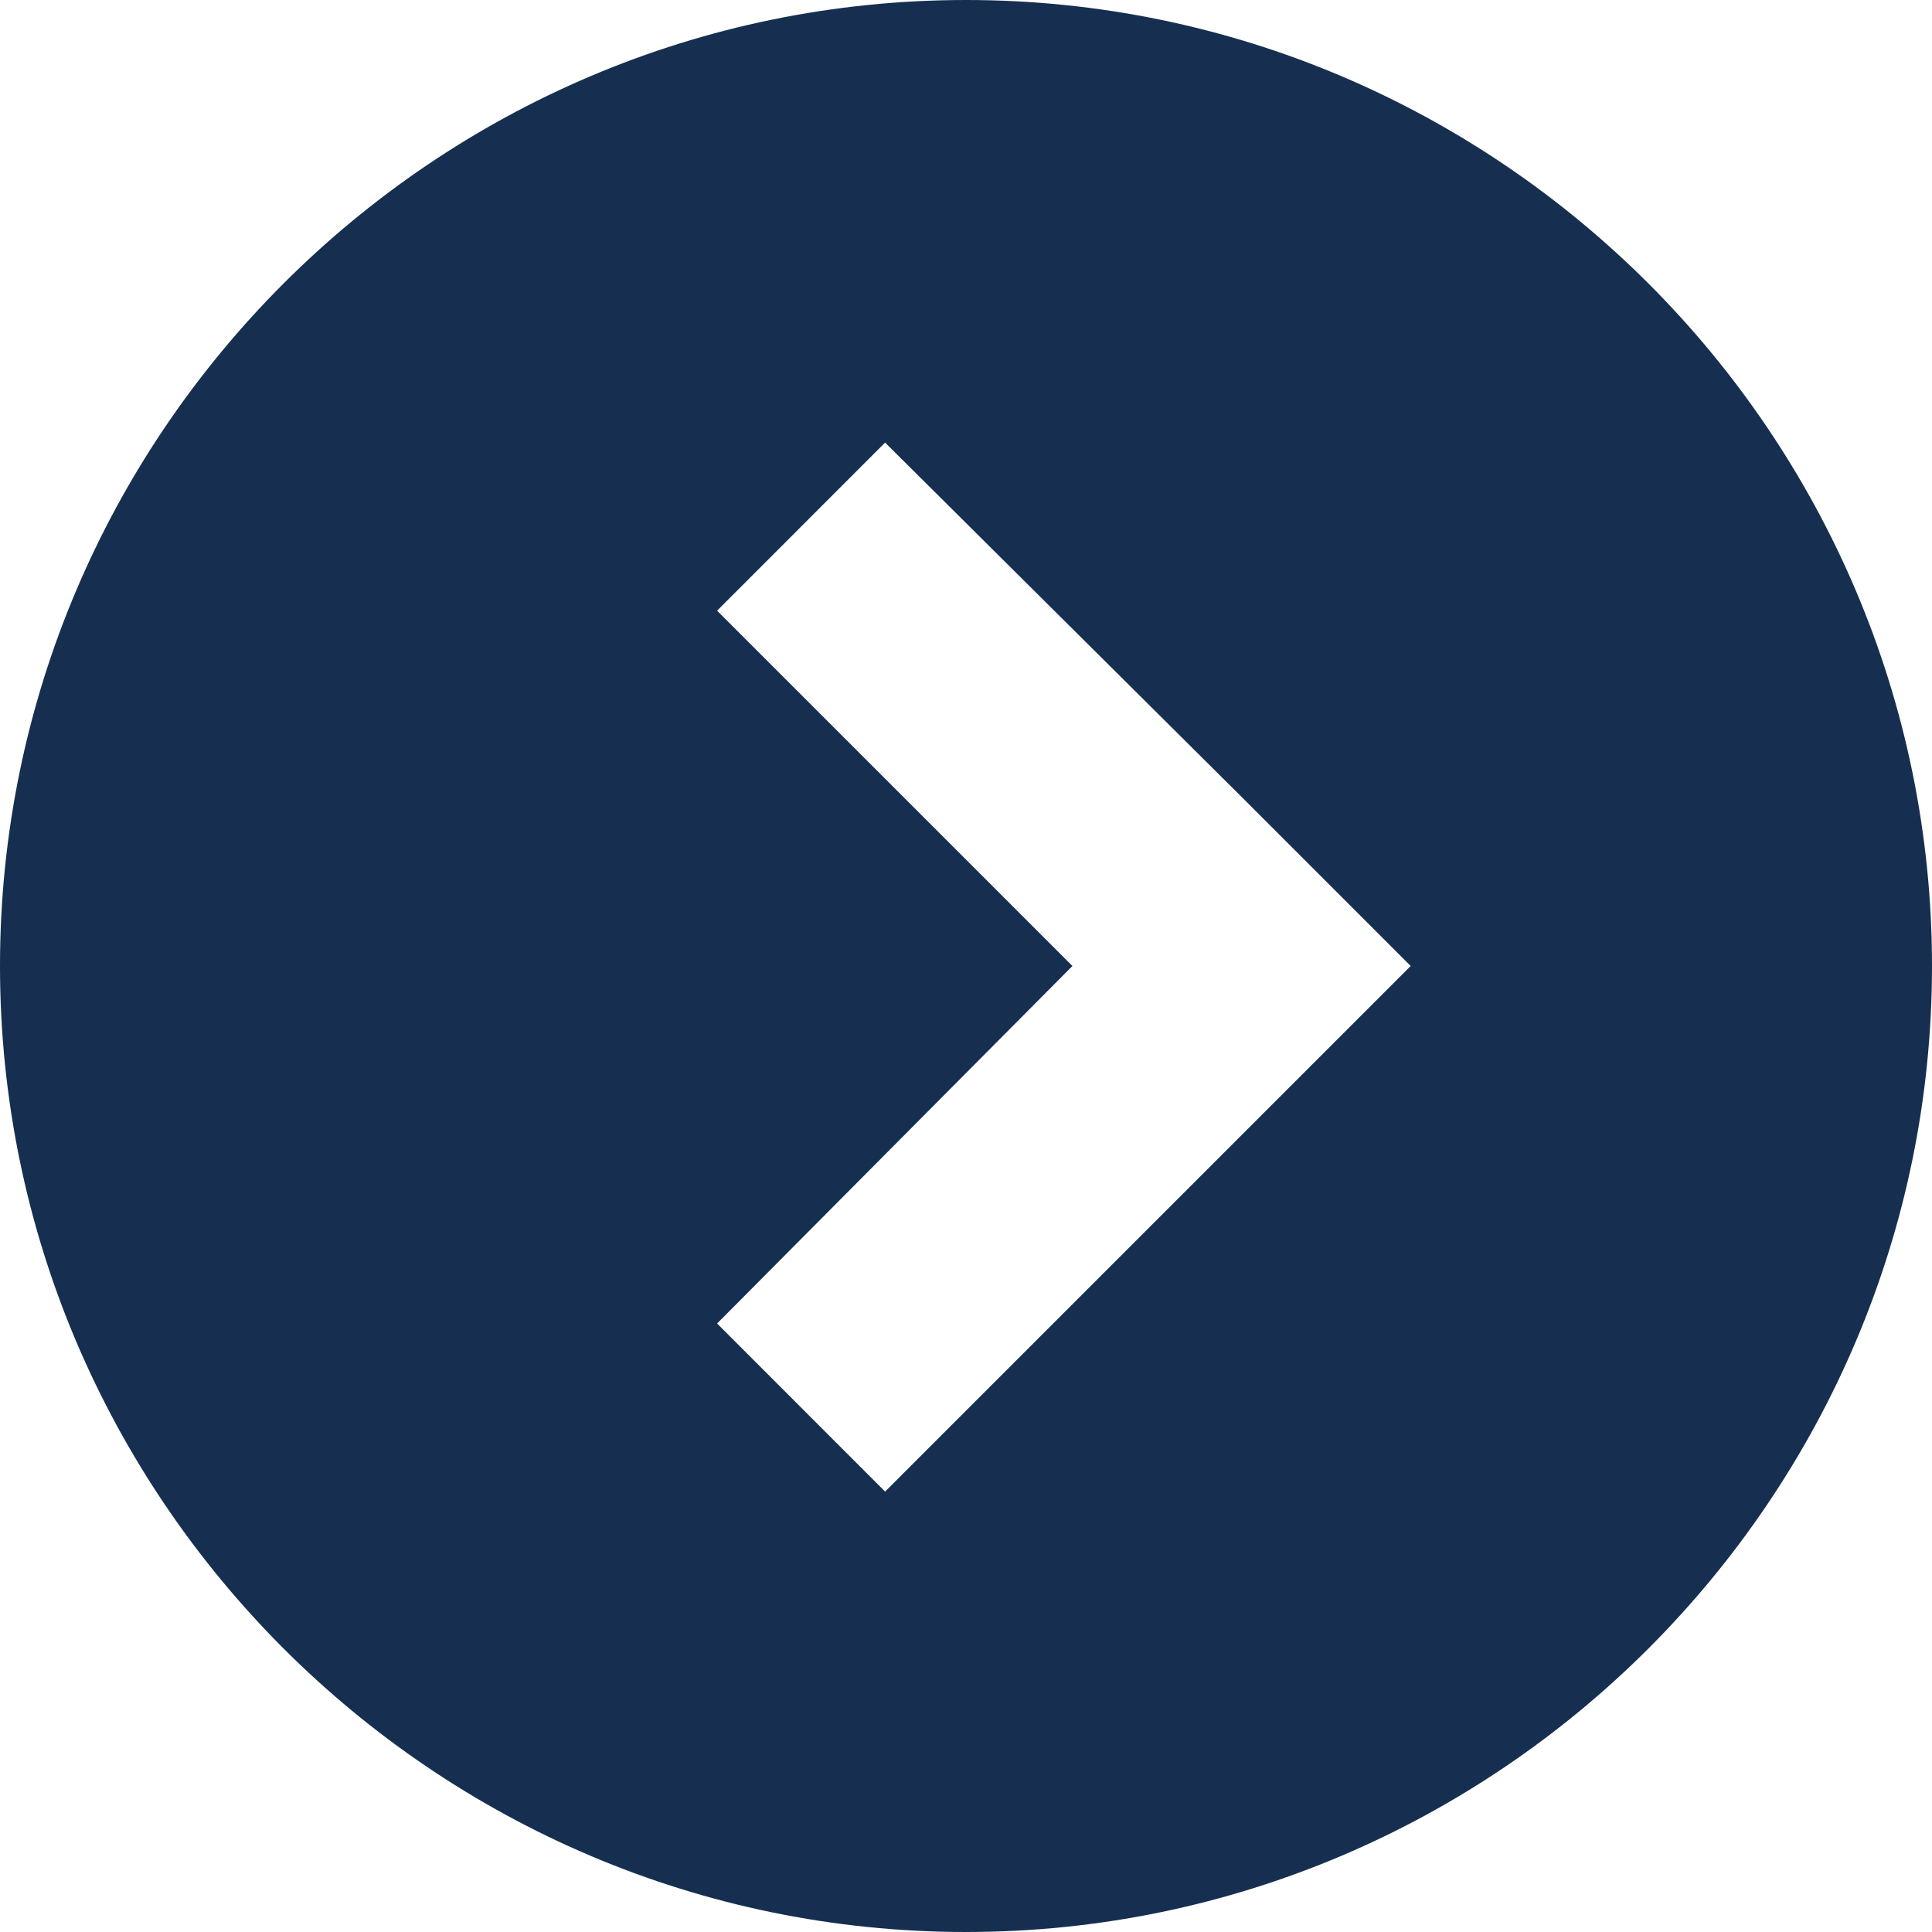 <svg width="24" height="24" viewBox="0 0 24 24" fill="none" xmlns="http://www.w3.org/2000/svg">
<g clip-path="url(#clip0_46_92)">
<path d="M12 0C5.392 0 0 5.392 0 12C0 18.608 5.392 24 12 24C18.608 24 24 18.608 24 12C24 5.392 18.608 0 12 0ZM15.436 14.088L10.995 18.529L8.908 16.441L13.322 12L8.908 7.586L10.995 5.498L15.436 9.912L17.524 12L15.436 14.088Z" fill="#162F50"/>
</g>
<defs>
<clipPath id="clip0_46_92">
<rect width="24" height="24" fill="white"/>
</clipPath>
</defs>
</svg>
